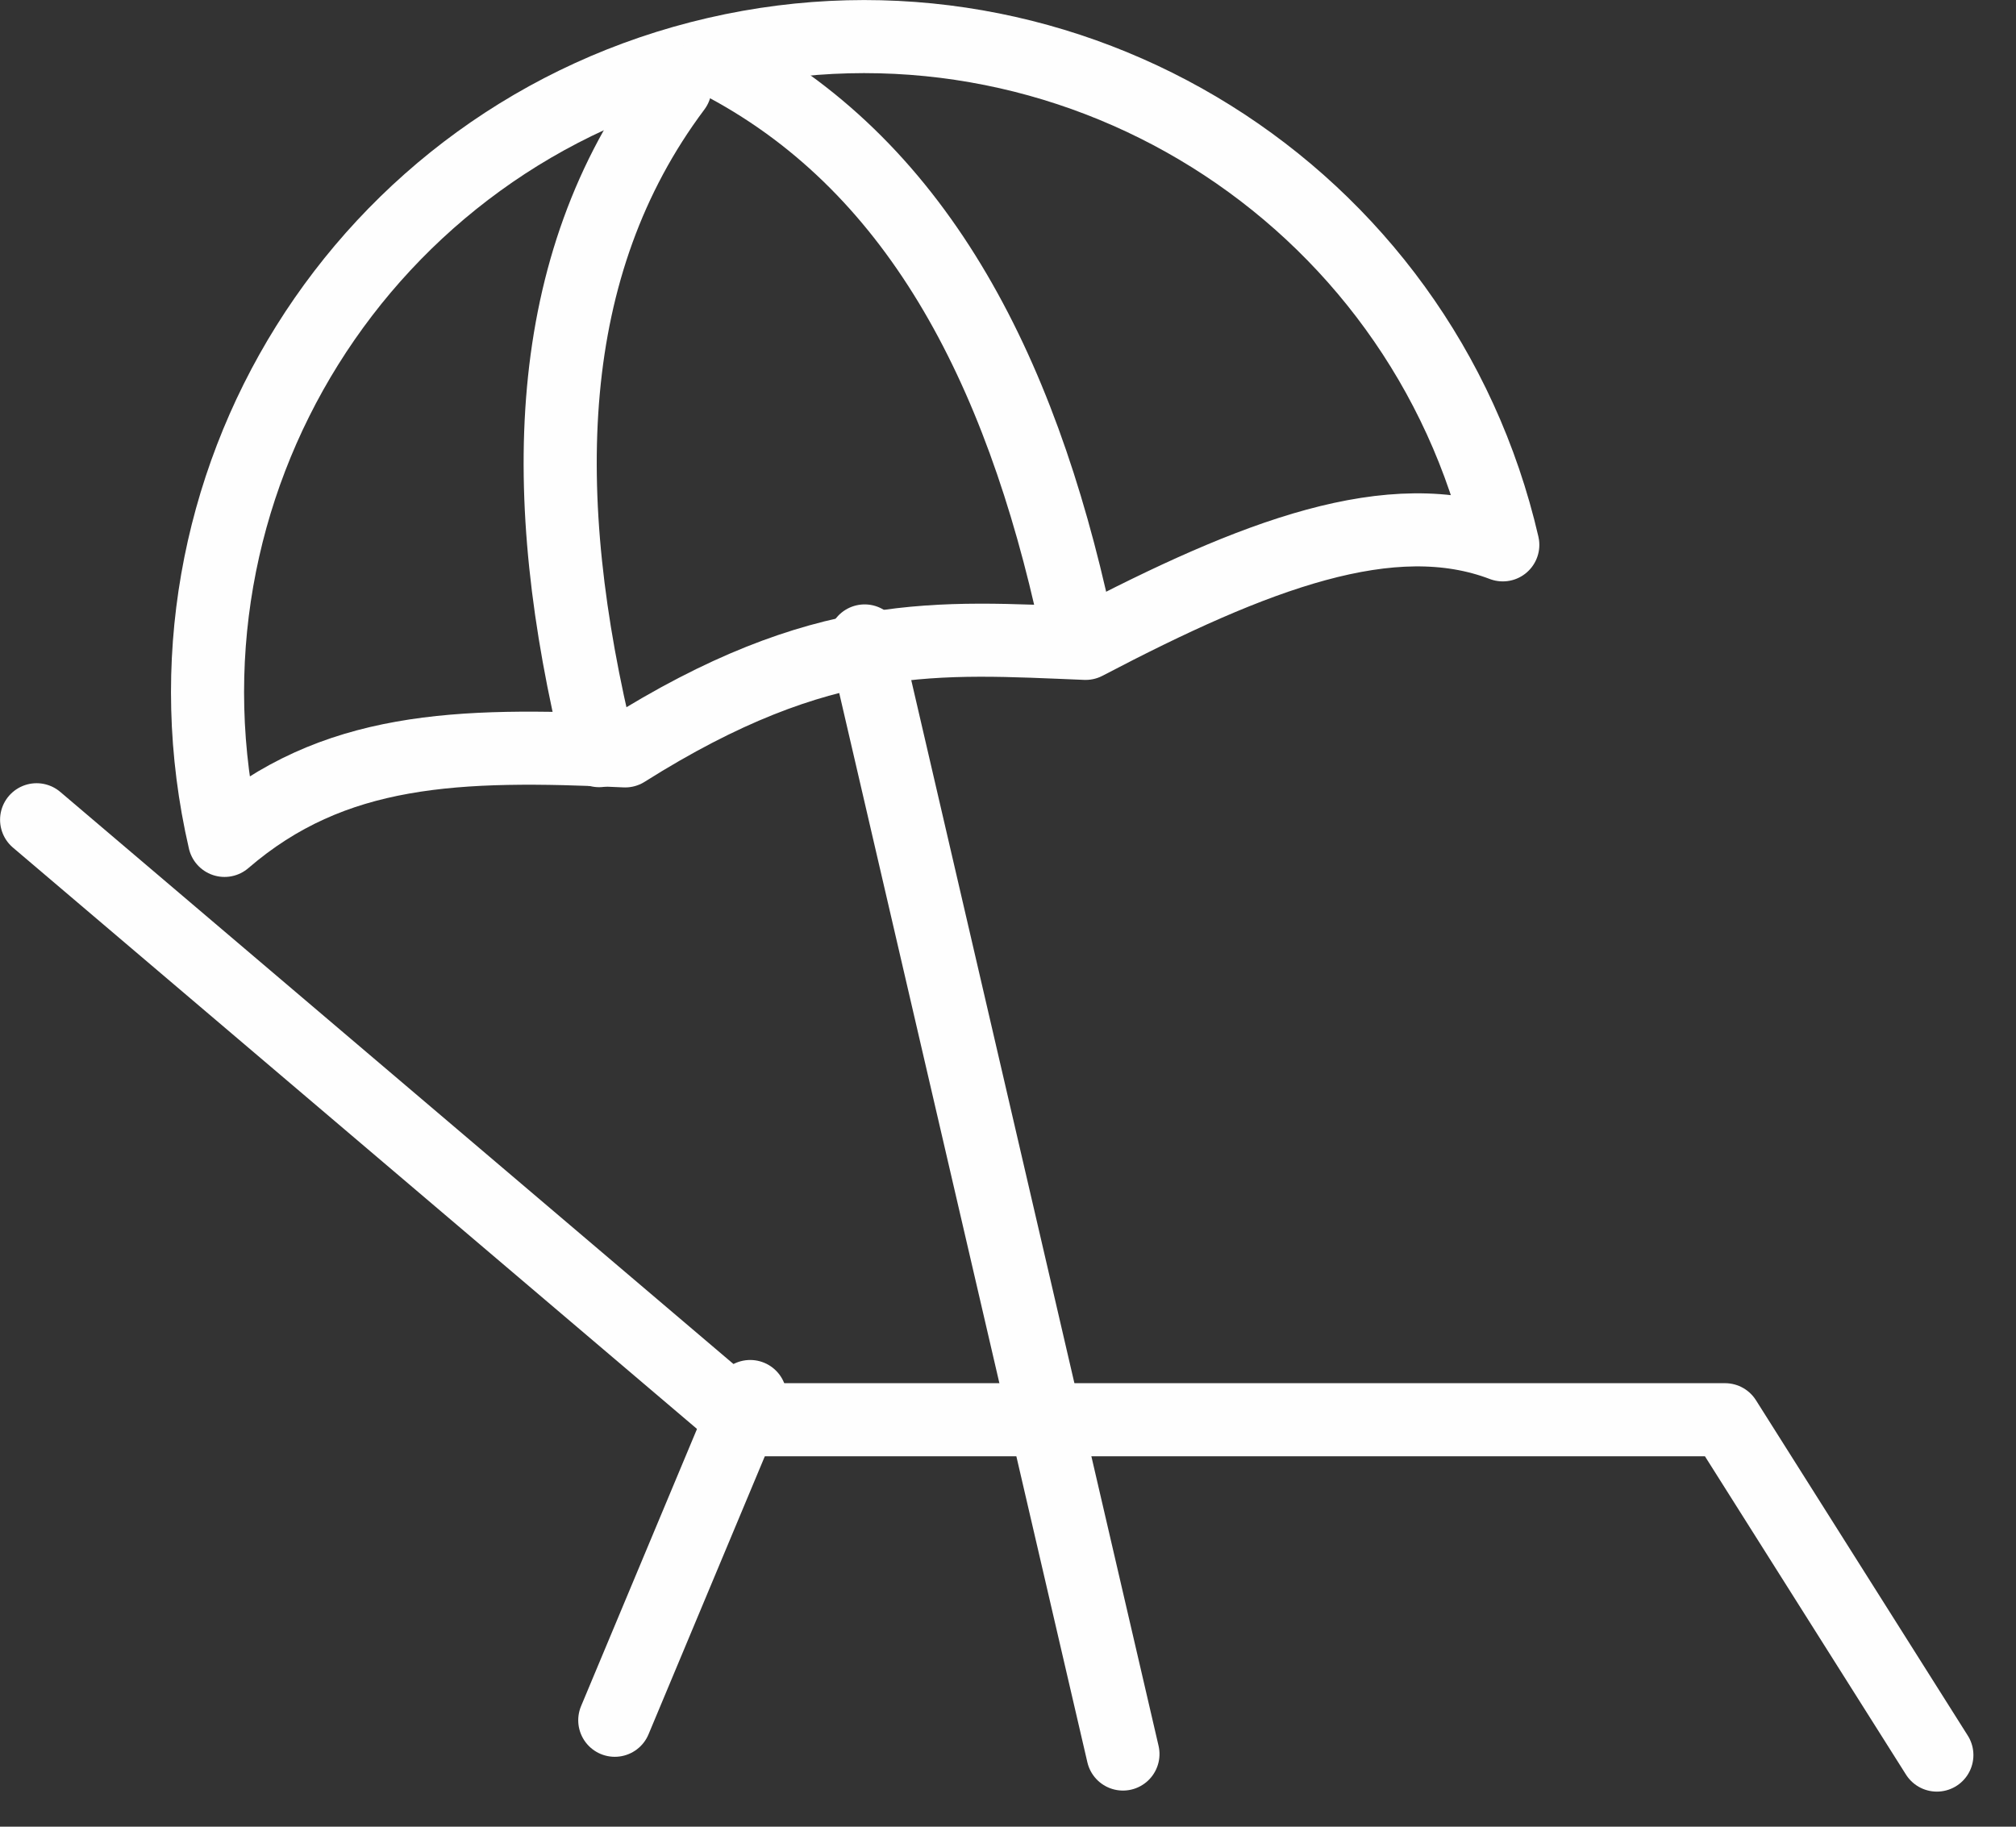 <?xml version="1.0" encoding="UTF-8" standalone="no"?>
<!DOCTYPE svg PUBLIC "-//W3C//DTD SVG 1.1//EN" "http://www.w3.org/Graphics/SVG/1.1/DTD/svg11.dtd">
<svg width="100%" height="100%" viewBox="0 0 32 29" version="1.1" xmlns="http://www.w3.org/2000/svg" xmlns:xlink="http://www.w3.org/1999/xlink" xml:space="preserve" xmlns:serif="http://www.serif.com/" style="fill-rule:evenodd;clip-rule:evenodd;stroke-linecap:round;stroke-linejoin:round;stroke-miterlimit:22.926;">
    <rect x="0" y="0" width="32" height="29" fill="#333333" stroke="none"/>
    <g transform="matrix(0.226,0.974,0.974,-0.226,-314.878,-751.044)">
        <path d="M815.894,148.06L834.037,148.06" style="fill:none;fill-rule:nonzero;stroke:rgb(254,254,254);stroke-width:1.16px;"/>
    </g>
    <g transform="matrix(1,0,0,1,-809.328,-154.345)">
        <path d="M820.691,155.196C826.294,153.9 831.887,157.392 833.182,162.995C831.417,162.322 829.252,163.148 826.56,164.559C824.227,164.466 822.385,164.29 819.251,166.266C816.586,166.14 814.614,166.203 812.892,167.687C811.597,162.084 815.089,156.491 820.691,155.196Z" style="fill:none;fill-rule:nonzero;stroke:rgb(254,254,254);stroke-width:1.16px;"/>
    </g>
    <g transform="matrix(0.538,0.843,0.843,-0.538,-565.402,-601.768)">
        <path d="M818.331,161.942C821.386,163.726 825.004,163.394 828.919,161.942" style="fill:none;fill-rule:nonzero;stroke:rgb(254,254,254);stroke-width:1.16px;"/>
    </g>
    <g transform="matrix(-0.114,0.994,0.994,0.114,-57.072,-826.035)">
        <path d="M813.894,161.541C816.949,159.757 820.567,160.089 824.483,161.541" style="fill:none;fill-rule:nonzero;stroke:rgb(254,254,254);stroke-width:1.16px;"/>
    </g>
    <g transform="matrix(1,0,0,1,-809.328,-126.365)">
        <path d="M809.909,139.379L821.115,148.904L836.71,148.904L840.072,154.228" style="fill:none;fill-rule:nonzero;stroke:rgb(254,254,254);stroke-width:1.16px;"/>
    </g>
    <g transform="matrix(0.386,-0.923,-0.923,-0.386,-174.513,836.502)">
        <path d="M817.257,142.134L822.825,142.134" style="fill:none;fill-rule:nonzero;stroke:rgb(254,254,254);stroke-width:1.16px;"/>
    </g>
</svg>
